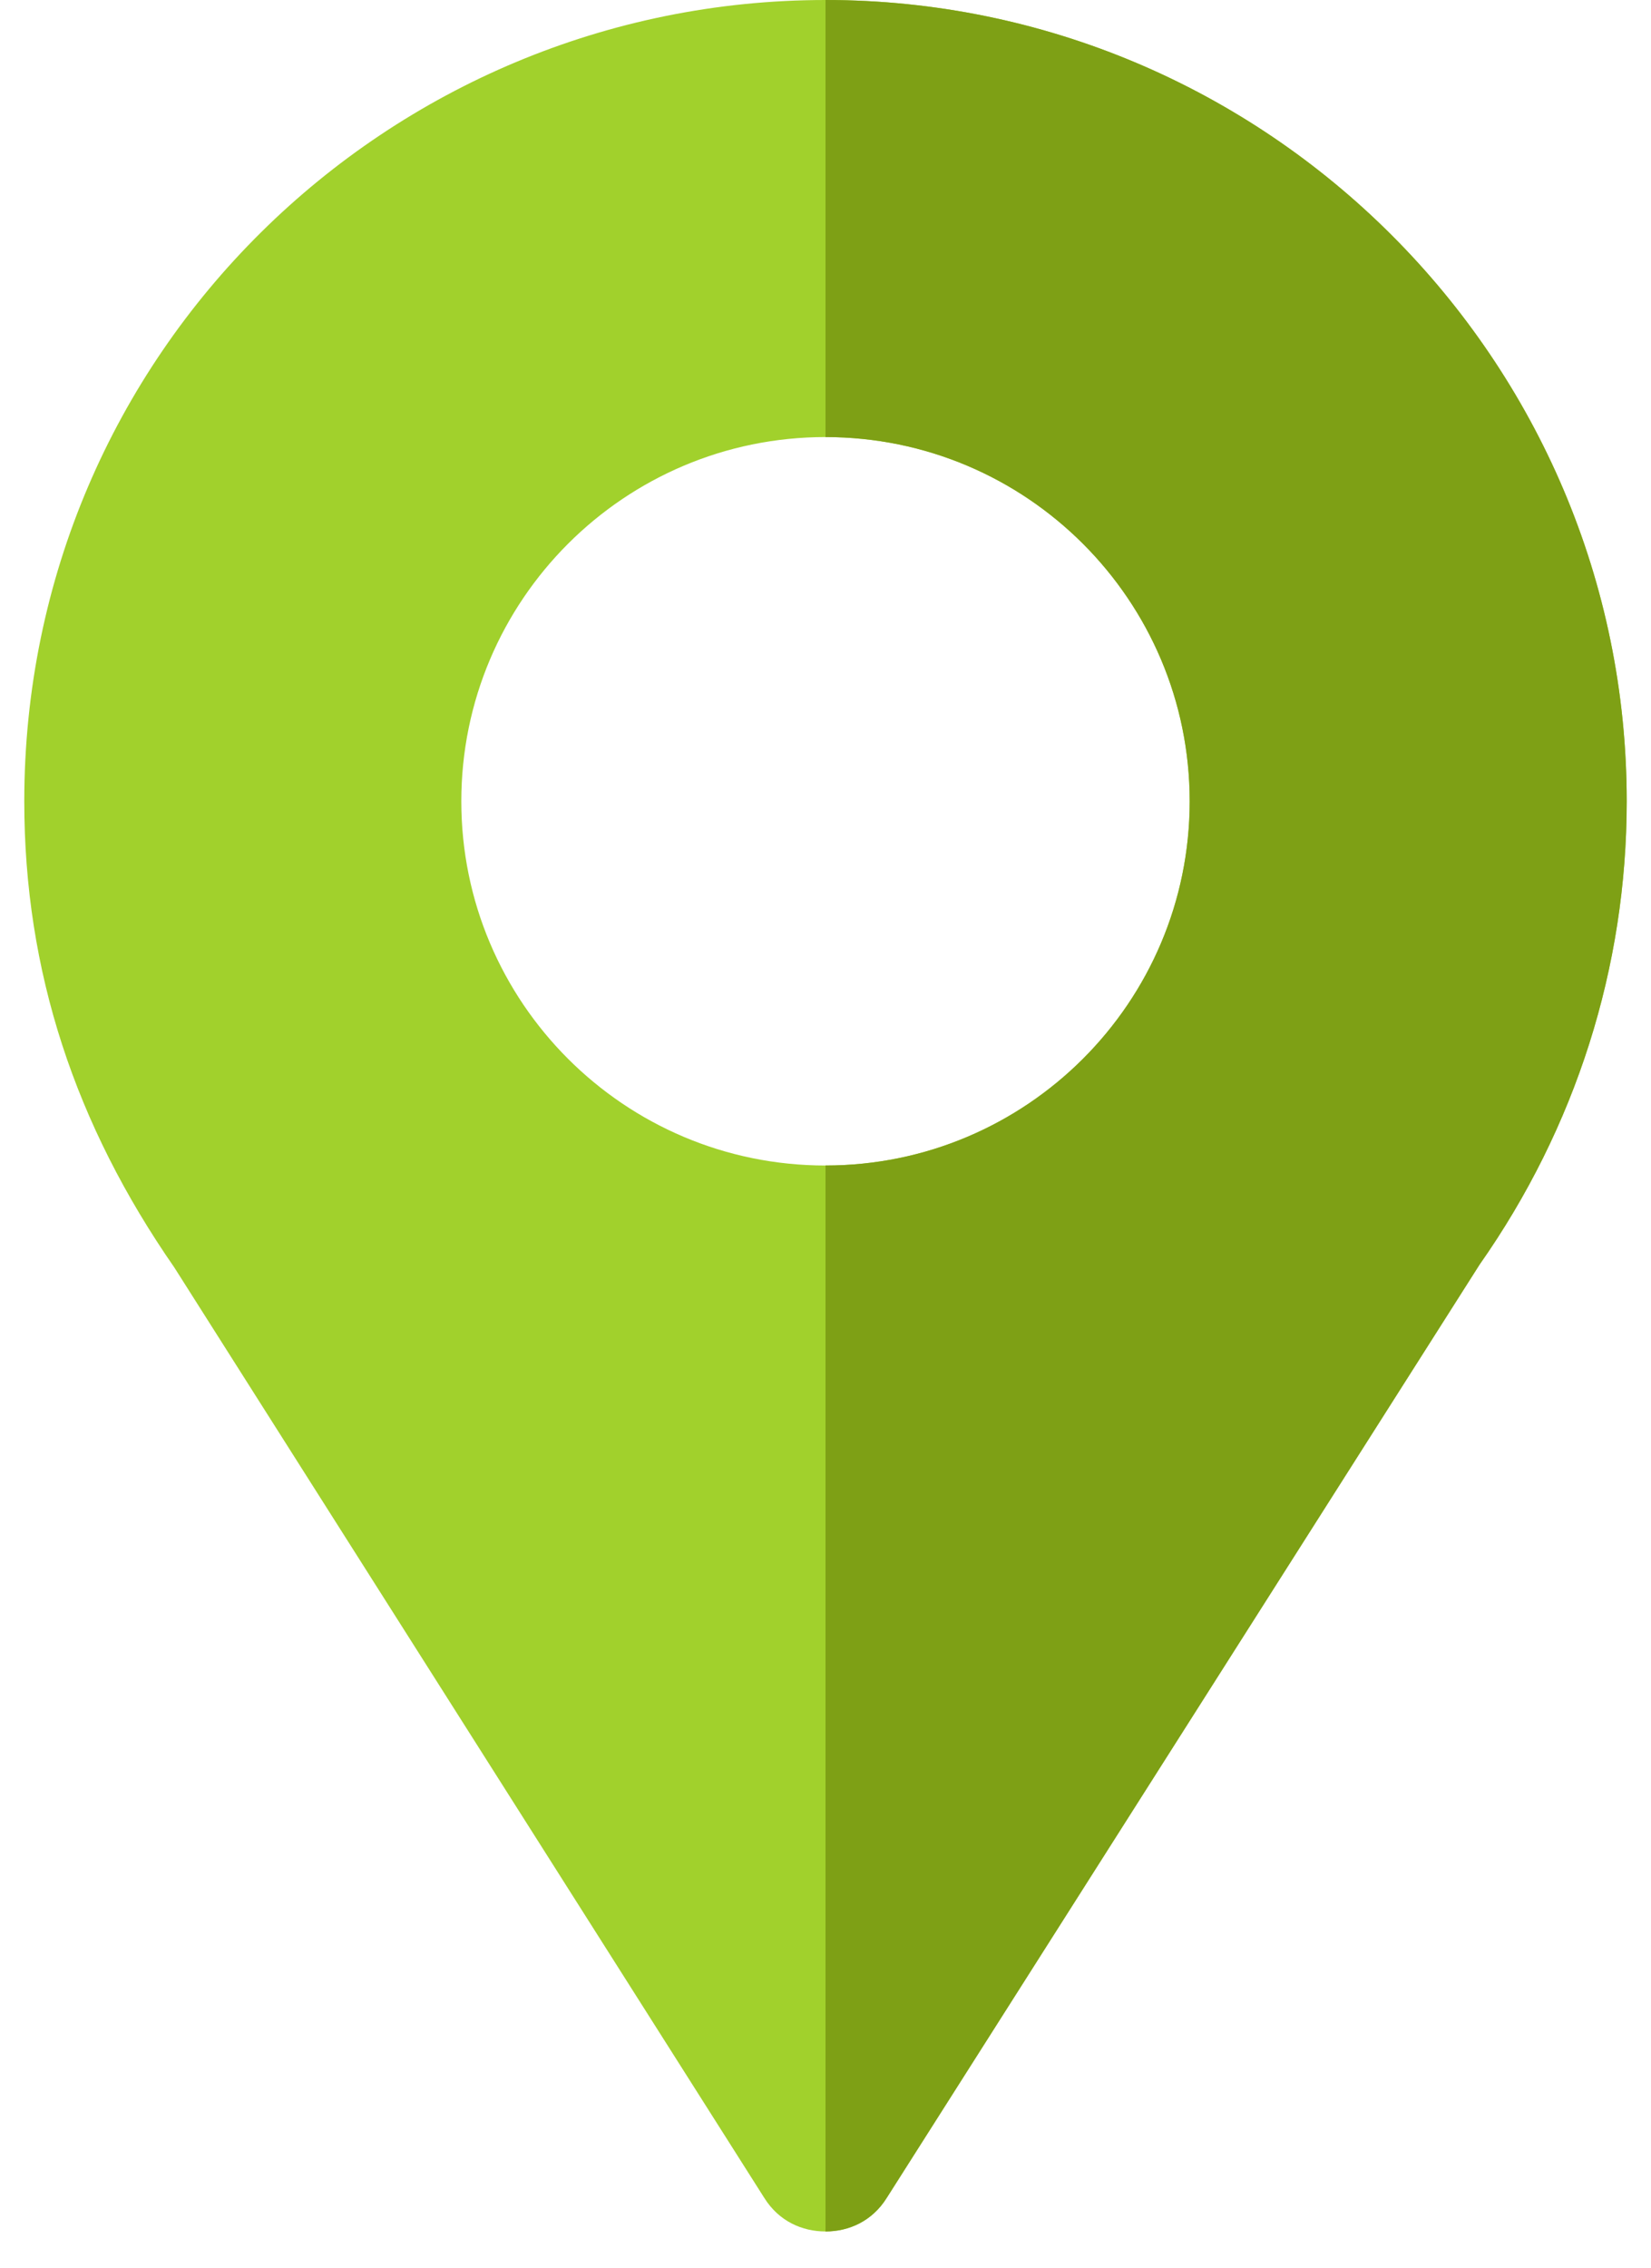 <?xml version="1.0" encoding="utf-8"?>
<!-- Generator: Adobe Illustrator 26.0.1, SVG Export Plug-In . SVG Version: 6.00 Build 0)  -->
<svg version="1.1" id="Capa_1" xmlns="http://www.w3.org/2000/svg" xmlns:xlink="http://www.w3.org/1999/xlink" x="0px" y="0px"
	 viewBox="0 0 340 467" style="enable-background:new 0 0 340 467;" xml:space="preserve">
<style type="text/css">
	.st0{fill:#A1D12C;}
	.st1{fill:#7EA015;}
</style>
<path class="st0" d="M170,0C80,0,5,72.6,5,165c0,35.1,10.5,66.6,30.9,96l121.5,191.6c3,4.8,7.8,6.9,12.6,6.9c4.8,0,9.6-2.1,12.6-6.9
	l122.1-192.2c19.8-28.2,30.3-61.2,30.3-95.4C335,74.1,260.9,0,170,0z M170,240c-41.4,0-75-33.6-75-75s33.6-75,75-75s75,33.6,75,75
	S211.4,240,170,240z"/>
<path class="st1" d="M170,0v90l0,0c41.4,0,75,33.6,75,75s-33.6,75-75,75l0,0v219.5c4.8,0,9.6-2.1,12.6-6.9l122.1-192.2
	c19.8-28.2,30.3-61.2,30.3-95.4C335,74.1,260.9,0,170,0z"/>
</svg>
